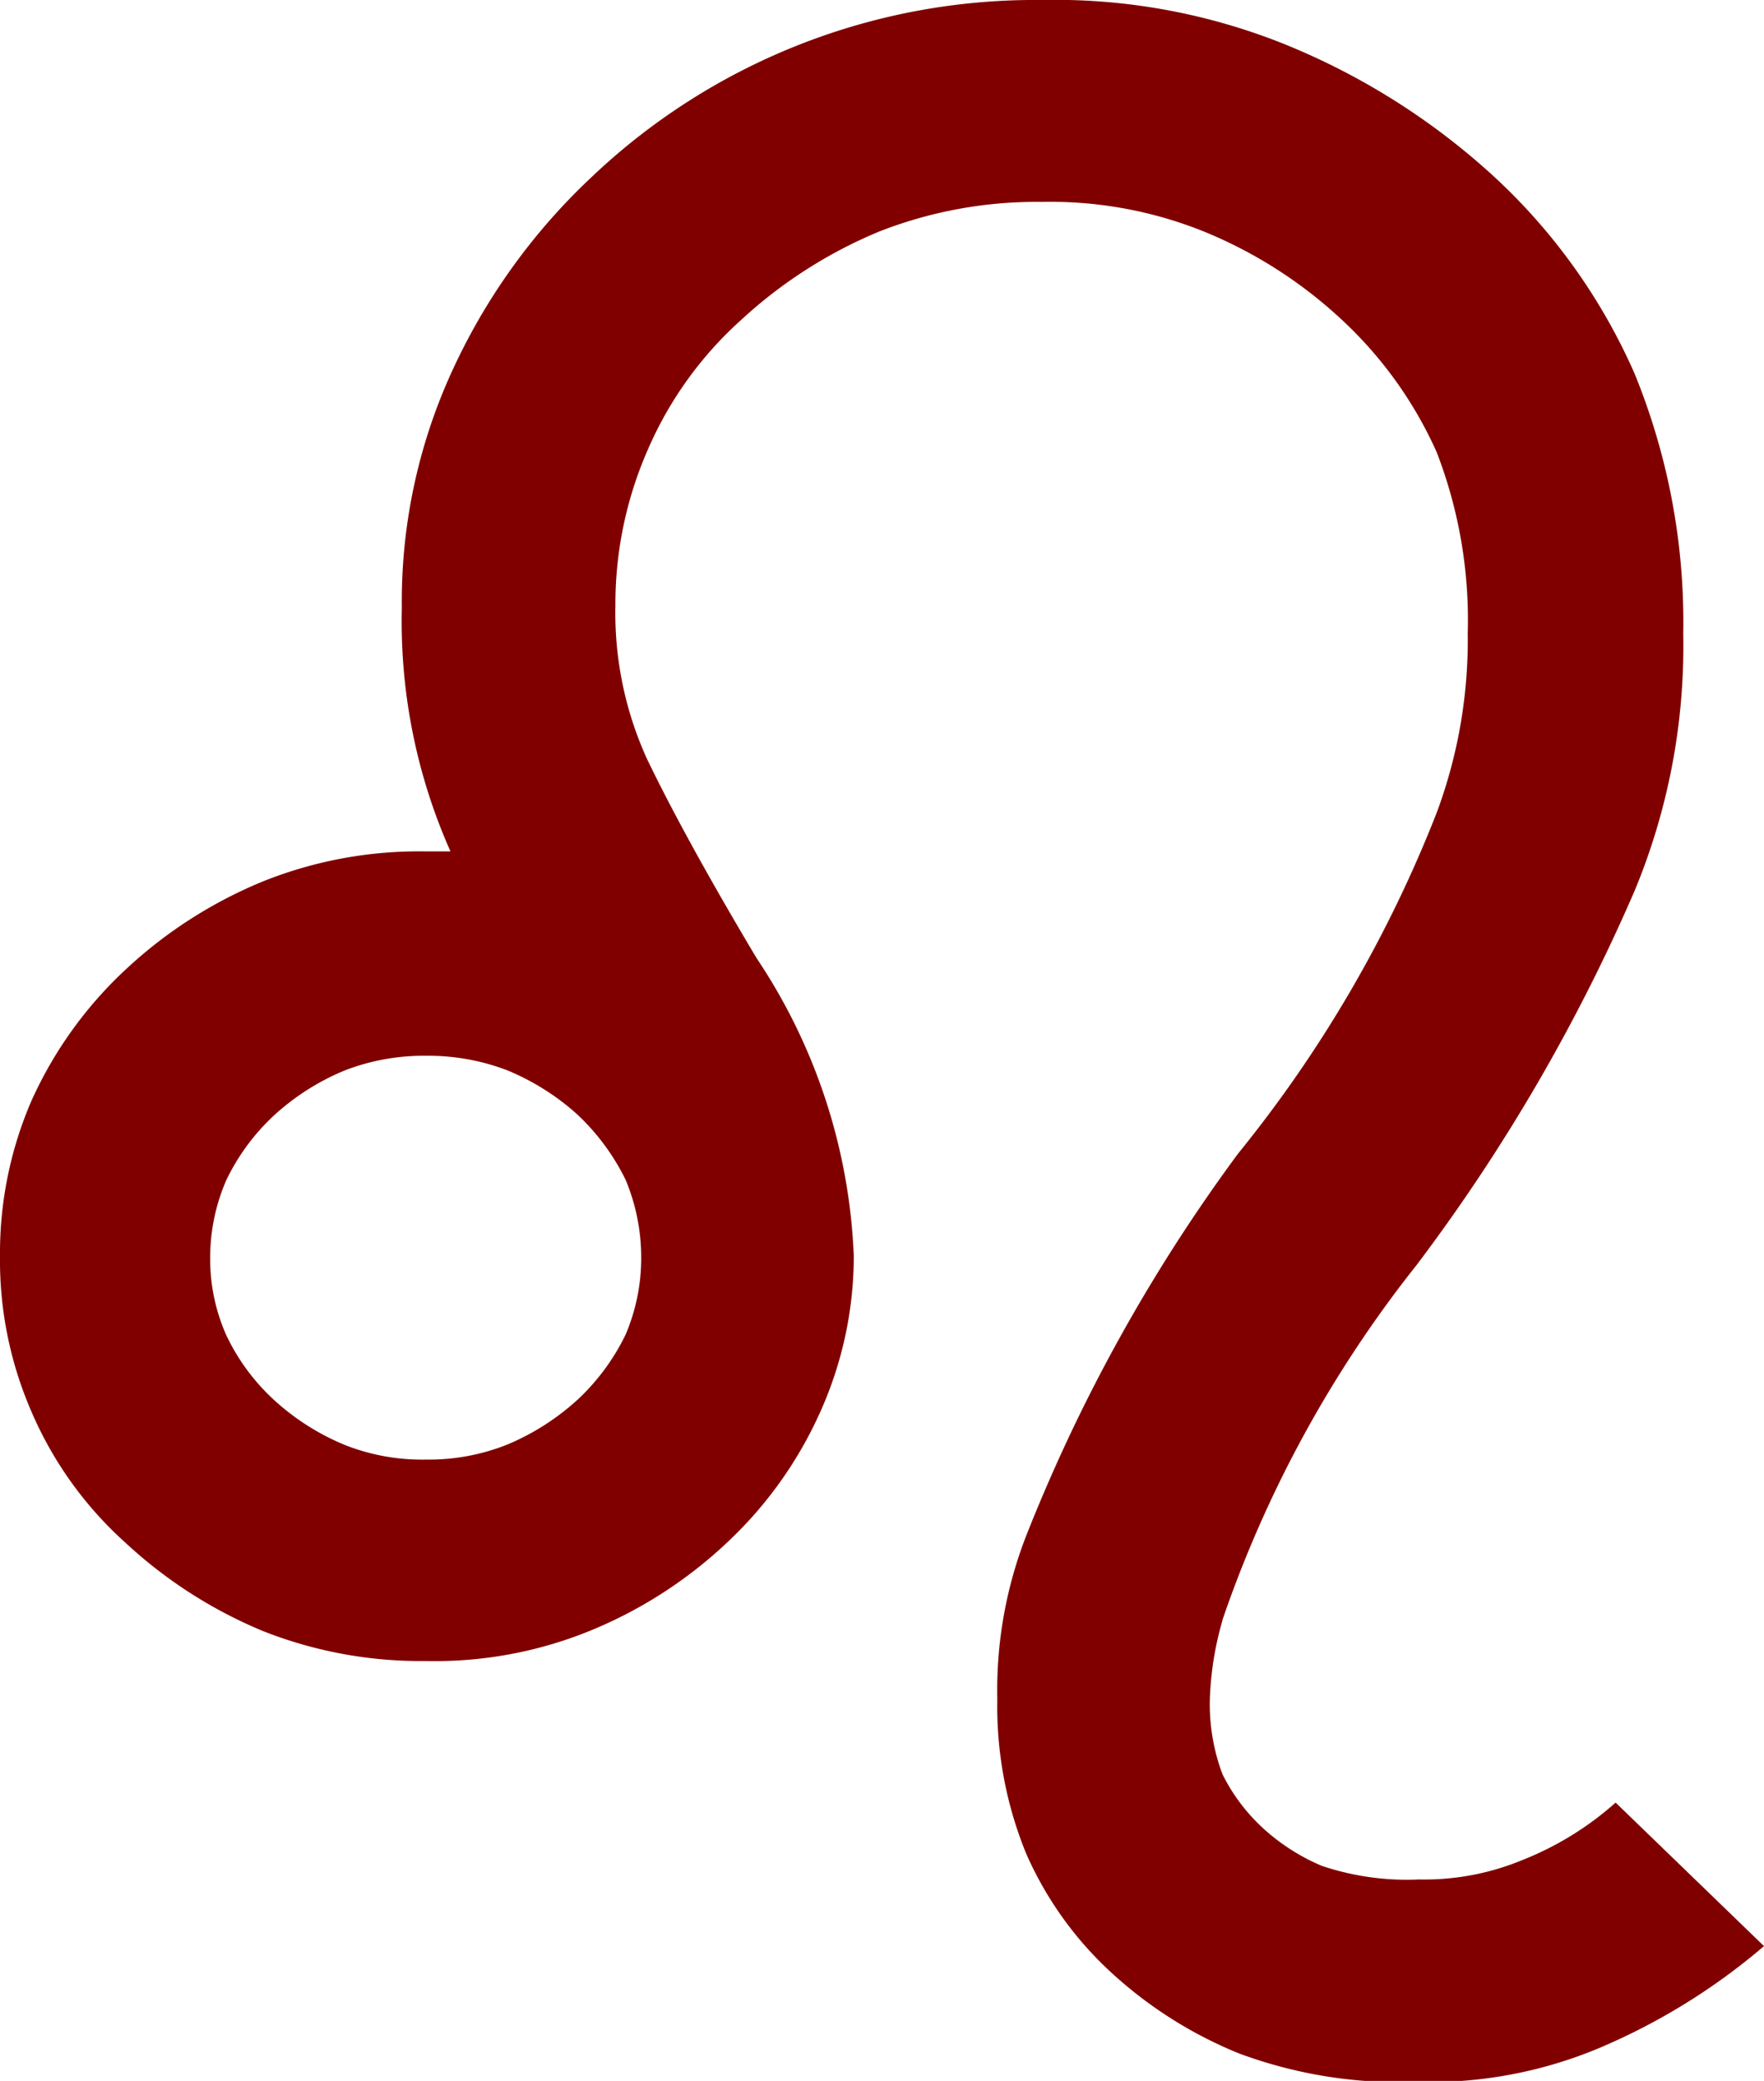 <svg xmlns="http://www.w3.org/2000/svg" viewBox="0 0 36.26 42.77"><defs><style>.cls-1{fill:maroon;}</style></defs><title>Element 3</title><g id="Ebene_2"><g id="svg2"><path id="text2457" class="cls-1" d="M25.13,33.3a6.55,6.55,0,0,0-.26,1.6,4.08,4.08,0,0,0,.26,1.57A3.8,3.8,0,0,0,26,37.61a4.21,4.21,0,0,0,1.17.74,5.48,5.48,0,0,0,2,.28,5.25,5.25,0,0,0,2.1-.39,6.43,6.43,0,0,0,1.94-1.19L36.26,40a13,13,0,0,1-3.4,2.1,9,9,0,0,1-3.74.69,9.46,9.46,0,0,1-3.64-.58,8.7,8.7,0,0,1-2.63-1.66,7.3,7.3,0,0,1-1.76-2.46,8,8,0,0,1-.59-3.17,8.74,8.74,0,0,1,.62-3.42,34.59,34.59,0,0,1,4.33-7.79,26.39,26.39,0,0,0,4.08-7,10.17,10.17,0,0,0,.64-3.7,9.55,9.55,0,0,0-.64-3.72,8.37,8.37,0,0,0-1.94-2.71,9.31,9.31,0,0,0-2.84-1.82,8.44,8.44,0,0,0-3.34-.61,8.86,8.86,0,0,0-3.34.61,9.6,9.6,0,0,0-2.84,1.82A7.68,7.68,0,0,0,13.3,9.28a7.89,7.89,0,0,0-.65,3.17,7.23,7.23,0,0,0,.65,3.15q.79,1.64,2.25,4.09a11.85,11.85,0,0,1,2,6.13A7.81,7.81,0,0,1,16.87,29a8.33,8.33,0,0,1-1.93,2.71,9.13,9.13,0,0,1-2.84,1.82,8.44,8.44,0,0,1-3.34.61,8.82,8.82,0,0,1-3.34-.61,9.47,9.47,0,0,1-2.84-1.82A7.71,7.71,0,0,1,.64,29,7.8,7.8,0,0,1,0,25.82a7.89,7.89,0,0,1,.64-3.18,8.37,8.37,0,0,1,1.94-2.71,9.31,9.31,0,0,1,2.84-1.82,8.62,8.62,0,0,1,3.34-.61h.5a11.62,11.62,0,0,1-1-5,11.34,11.34,0,0,1,1-4.8,12.73,12.73,0,0,1,2.9-4.06A13.23,13.23,0,0,1,21.41,0a12.66,12.66,0,0,1,5,.91A14.31,14.31,0,0,1,30.7,3.62a12.16,12.16,0,0,1,2.9,4.06,13.5,13.5,0,0,1,1,5.35,13.11,13.11,0,0,1-1,5.28A37.41,37.41,0,0,1,29.12,26a24.46,24.46,0,0,0-4,7.32M10.43,22a4.55,4.55,0,0,0-1.67-.3,4.51,4.51,0,0,0-1.67.3,4.94,4.94,0,0,0-1.44.91,4.42,4.42,0,0,0-1,1.35,4,4,0,0,0-.33,1.61,3.85,3.85,0,0,0,.33,1.57,4.31,4.31,0,0,0,1,1.35,4.94,4.94,0,0,0,1.44.91A4.32,4.32,0,0,0,8.76,30a4.35,4.35,0,0,0,1.67-.31,5,5,0,0,0,1.43-.91,4.51,4.51,0,0,0,1-1.35,4,4,0,0,0,.32-1.57,4.13,4.13,0,0,0-.32-1.61,4.64,4.64,0,0,0-1-1.35A5,5,0,0,0,10.43,22"/></g></g></svg>